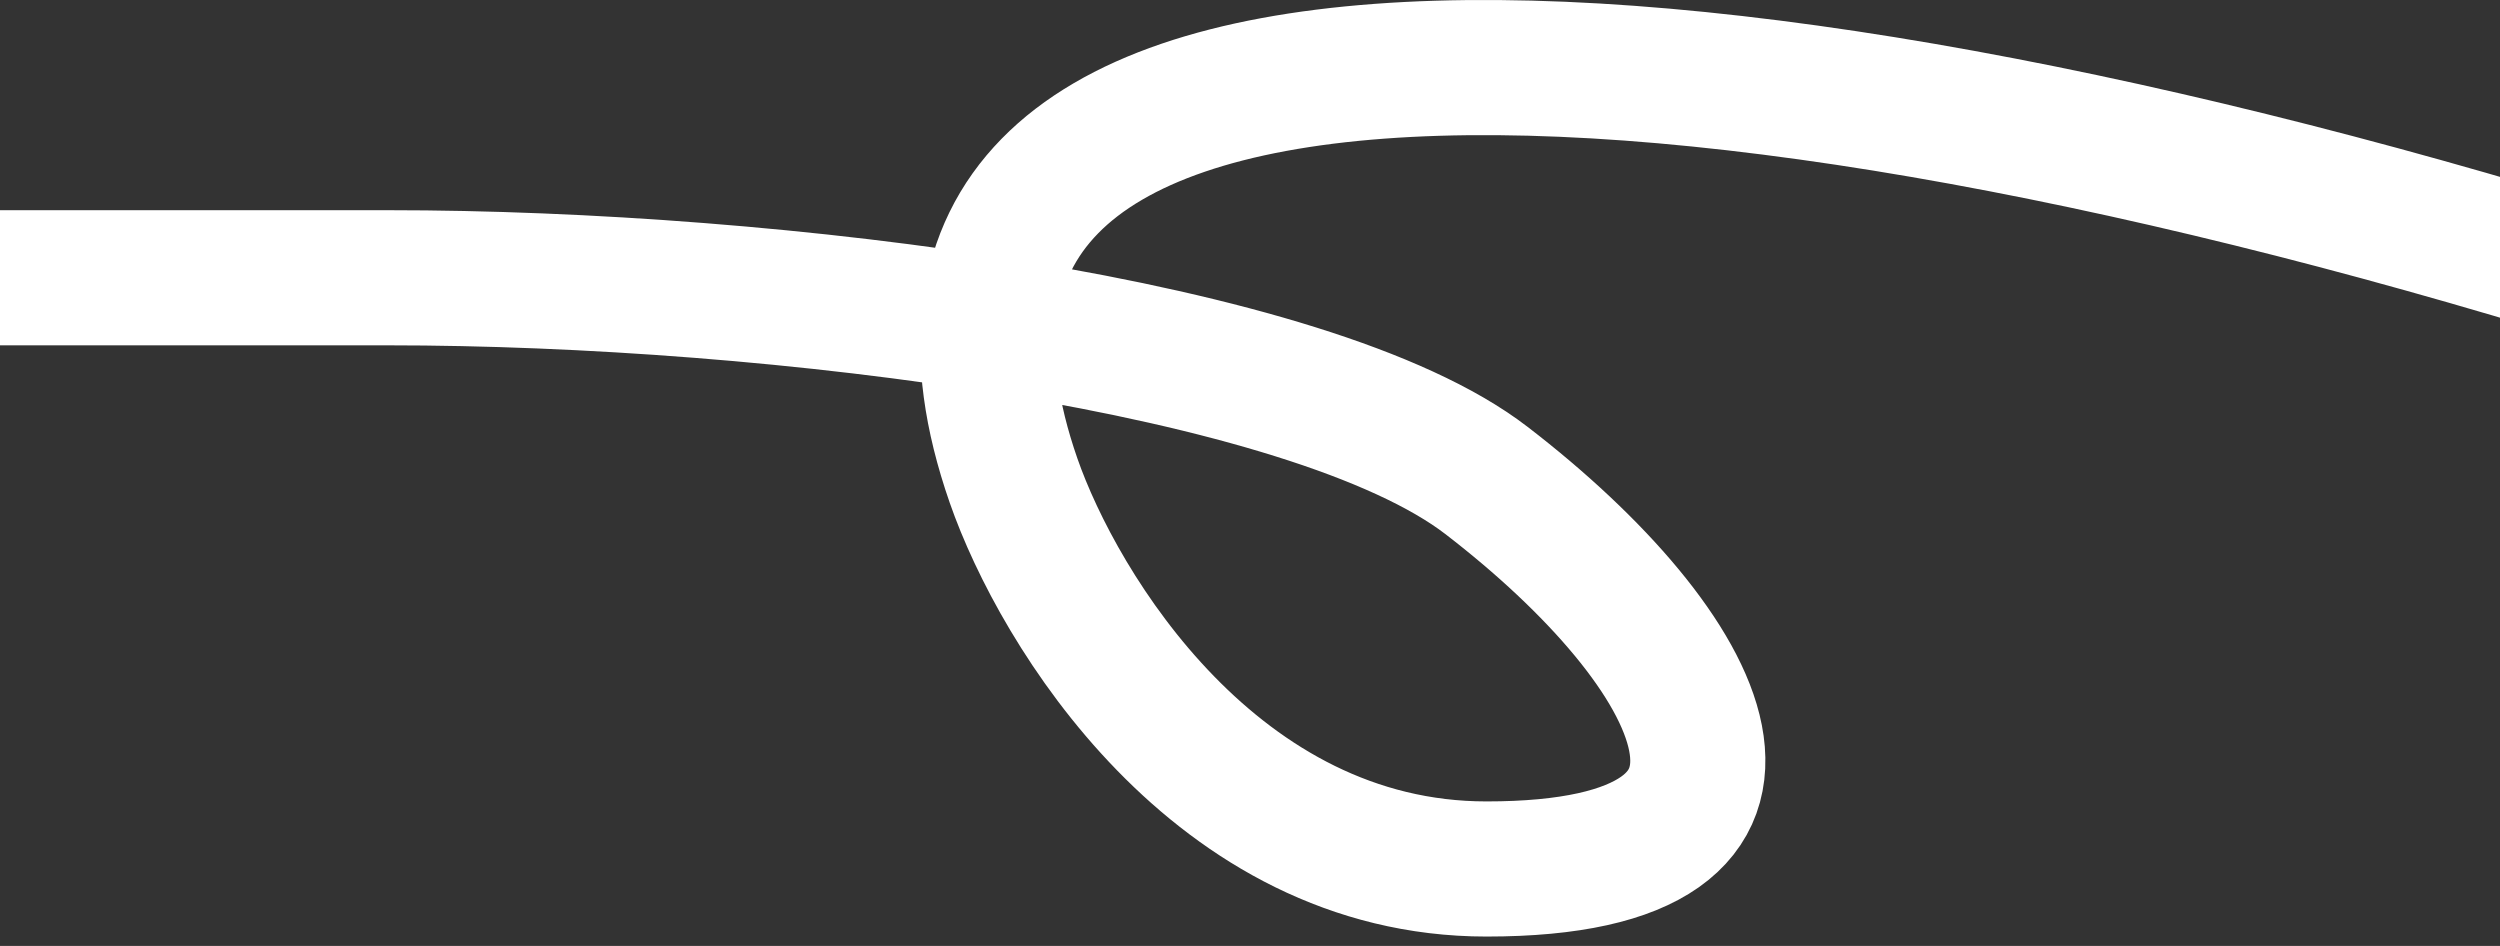 <svg width="74" height="28" viewBox="0 0 74 28" fill="none" xmlns="http://www.w3.org/2000/svg">
<rect x="0" y="0" width="74" height="28" fill="#333333" stroke="none"/>
<path d="M0 8.222H11.5C23 8.222 38.8 10.222 44 14.222C50.5 19.222 54 25.722 44 25.722C36 25.722 31.333 18.056 30 14.222C24.609 -1.278 48.6 -0.578 77 8.222" stroke="#FFFFFF" stroke-width="4"/>
</svg>

